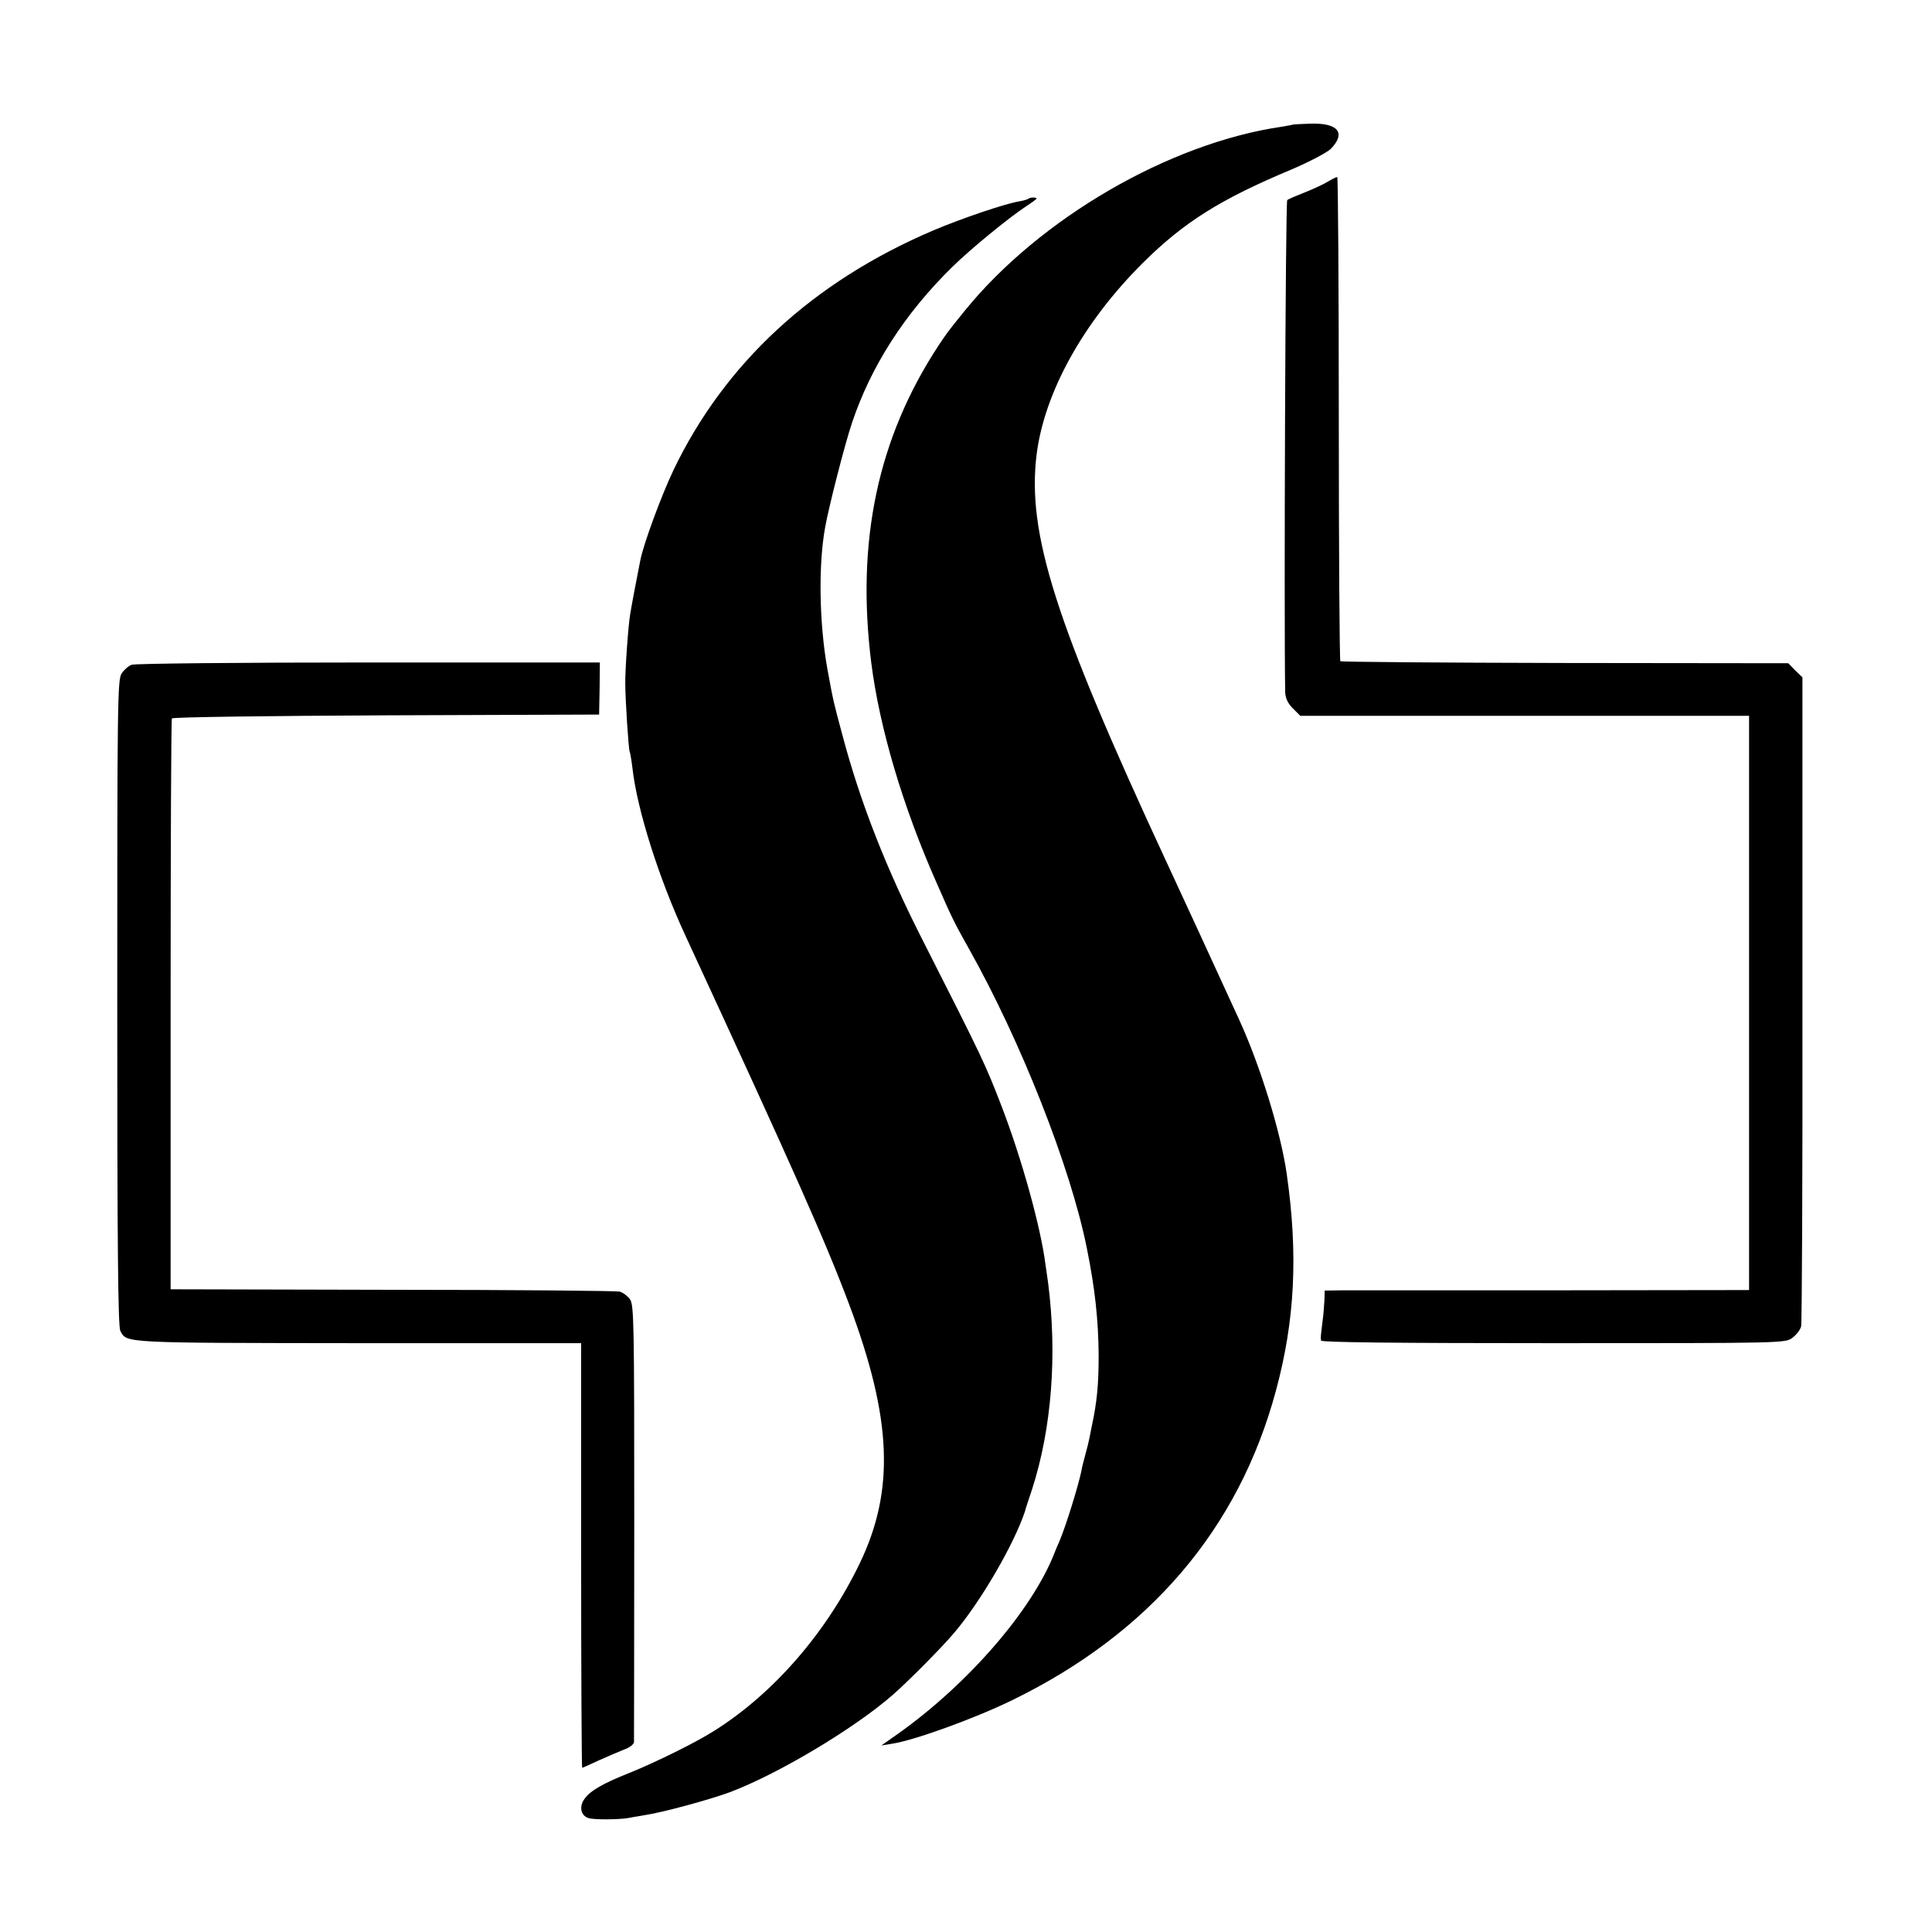 <?xml version="1.0" standalone="no"?>
<!DOCTYPE svg PUBLIC "-//W3C//DTD SVG 20010904//EN"
 "http://www.w3.org/TR/2001/REC-SVG-20010904/DTD/svg10.dtd">
<svg version="1.0" xmlns="http://www.w3.org/2000/svg"
 width="753pt" height="753pt" viewBox="0 0 753 753"
 preserveAspectRatio="xMidYMid meet">
<g transform="translate(0,753) scale(0.1,-0.1)"
fill="#000000" stroke="none">
<path d="M5037 7044 c-1 -1 -20 -4 -42 -8 -438 -64 -942 -357 -1234 -716 -69
-85 -71 -89 -102 -135 -238 -362 -323 -764 -263 -1240 32 -251 122 -557 254
-855 62 -142 70 -157 126 -257 203 -361 397 -853 460 -1168 32 -159 45 -279
46 -418 0 -110 -6 -180 -27 -277 -3 -14 -7 -34 -9 -45 -2 -11 -9 -40 -16 -65
-7 -25 -14 -53 -15 -62 -12 -58 -59 -211 -85 -273 -5 -11 -18 -41 -28 -67 -97
-228 -352 -514 -627 -703 l-40 -28 43 7 c85 13 318 97 466 169 536 261 884
668 1029 1207 74 273 87 531 42 845 -23 161 -103 421 -185 600 -100 218 -225
490 -288 625 -431 929 -539 1271 -502 1577 30 243 182 517 414 748 160 159
303 249 581 365 68 29 136 65 151 79 62 63 29 103 -80 99 -37 -1 -68 -3 -69
-4z"/>
<path d="M5175 6822 c-16 -10 -57 -29 -90 -42 -33 -13 -64 -26 -68 -30 -7 -6
-13 -1620 -8 -1918 1 -23 10 -43 30 -63 l29 -29 875 0 874 0 0 -1119 0 -1119
-756 -1 c-416 0 -788 0 -827 0 l-71 -1 -1 -38 c-1 -20 -4 -59 -8 -87 -7 -58
-7 -57 -5 -70 1 -7 308 -10 905 -10 898 0 905 0 932 21 15 11 31 31 34 45 3
13 6 588 5 1276 l0 1253 -28 27 -27 28 -870 1 c-479 1 -873 4 -876 7 -3 3 -6
429 -6 946 0 518 -3 941 -6 941 -4 0 -20 -8 -37 -18z"/>
<path d="M4009 6756 c-3 -3 -19 -8 -38 -11 -57 -10 -222 -66 -331 -112 -471
-200 -815 -518 -1015 -935 -48 -101 -116 -286 -129 -350 -10 -50 -36 -185 -40
-213 -7 -39 -20 -218 -19 -270 0 -60 13 -257 17 -264 2 -3 7 -32 11 -65 18
-161 103 -430 208 -656 426 -922 545 -1190 637 -1435 167 -446 178 -724 40
-1010 -130 -269 -335 -505 -565 -650 -72 -46 -228 -123 -332 -165 -101 -40
-152 -69 -174 -100 -23 -30 -16 -67 15 -76 20 -7 117 -6 153 0 10 2 38 7 63
11 70 10 257 61 335 90 188 71 481 246 632 377 58 50 194 187 241 243 105 123
235 348 277 475 0 3 13 42 28 87 76 236 98 523 62 803 -3 19 -7 51 -10 70 -19
149 -93 414 -170 615 -65 169 -76 191 -301 635 -149 291 -252 554 -322 820
-32 119 -34 125 -57 251 -32 178 -36 406 -9 554 15 83 76 321 104 405 74 222
206 428 392 610 69 68 219 191 286 235 23 15 42 29 42 31 0 6 -26 5 -31 0z"/>
<path d="M513 4939 c-12 -4 -30 -20 -39 -34 -16 -24 -17 -113 -17 -1283 0
-951 3 -1263 12 -1279 25 -48 4 -47 926 -48 l870 0 0 -828 c0 -455 2 -827 4
-827 2 0 31 13 65 29 34 15 78 34 98 42 21 7 38 20 39 29 0 8 1 394 1 857 0
764 -1 845 -16 868 -9 13 -27 27 -41 31 -13 3 -412 7 -887 7 l-863 2 0 1108
c0 610 2 1113 5 1117 3 5 379 10 835 12 l830 3 2 102 1 101 -901 0 c-496 0
-912 -4 -924 -9z"/>
</g>
</svg>
